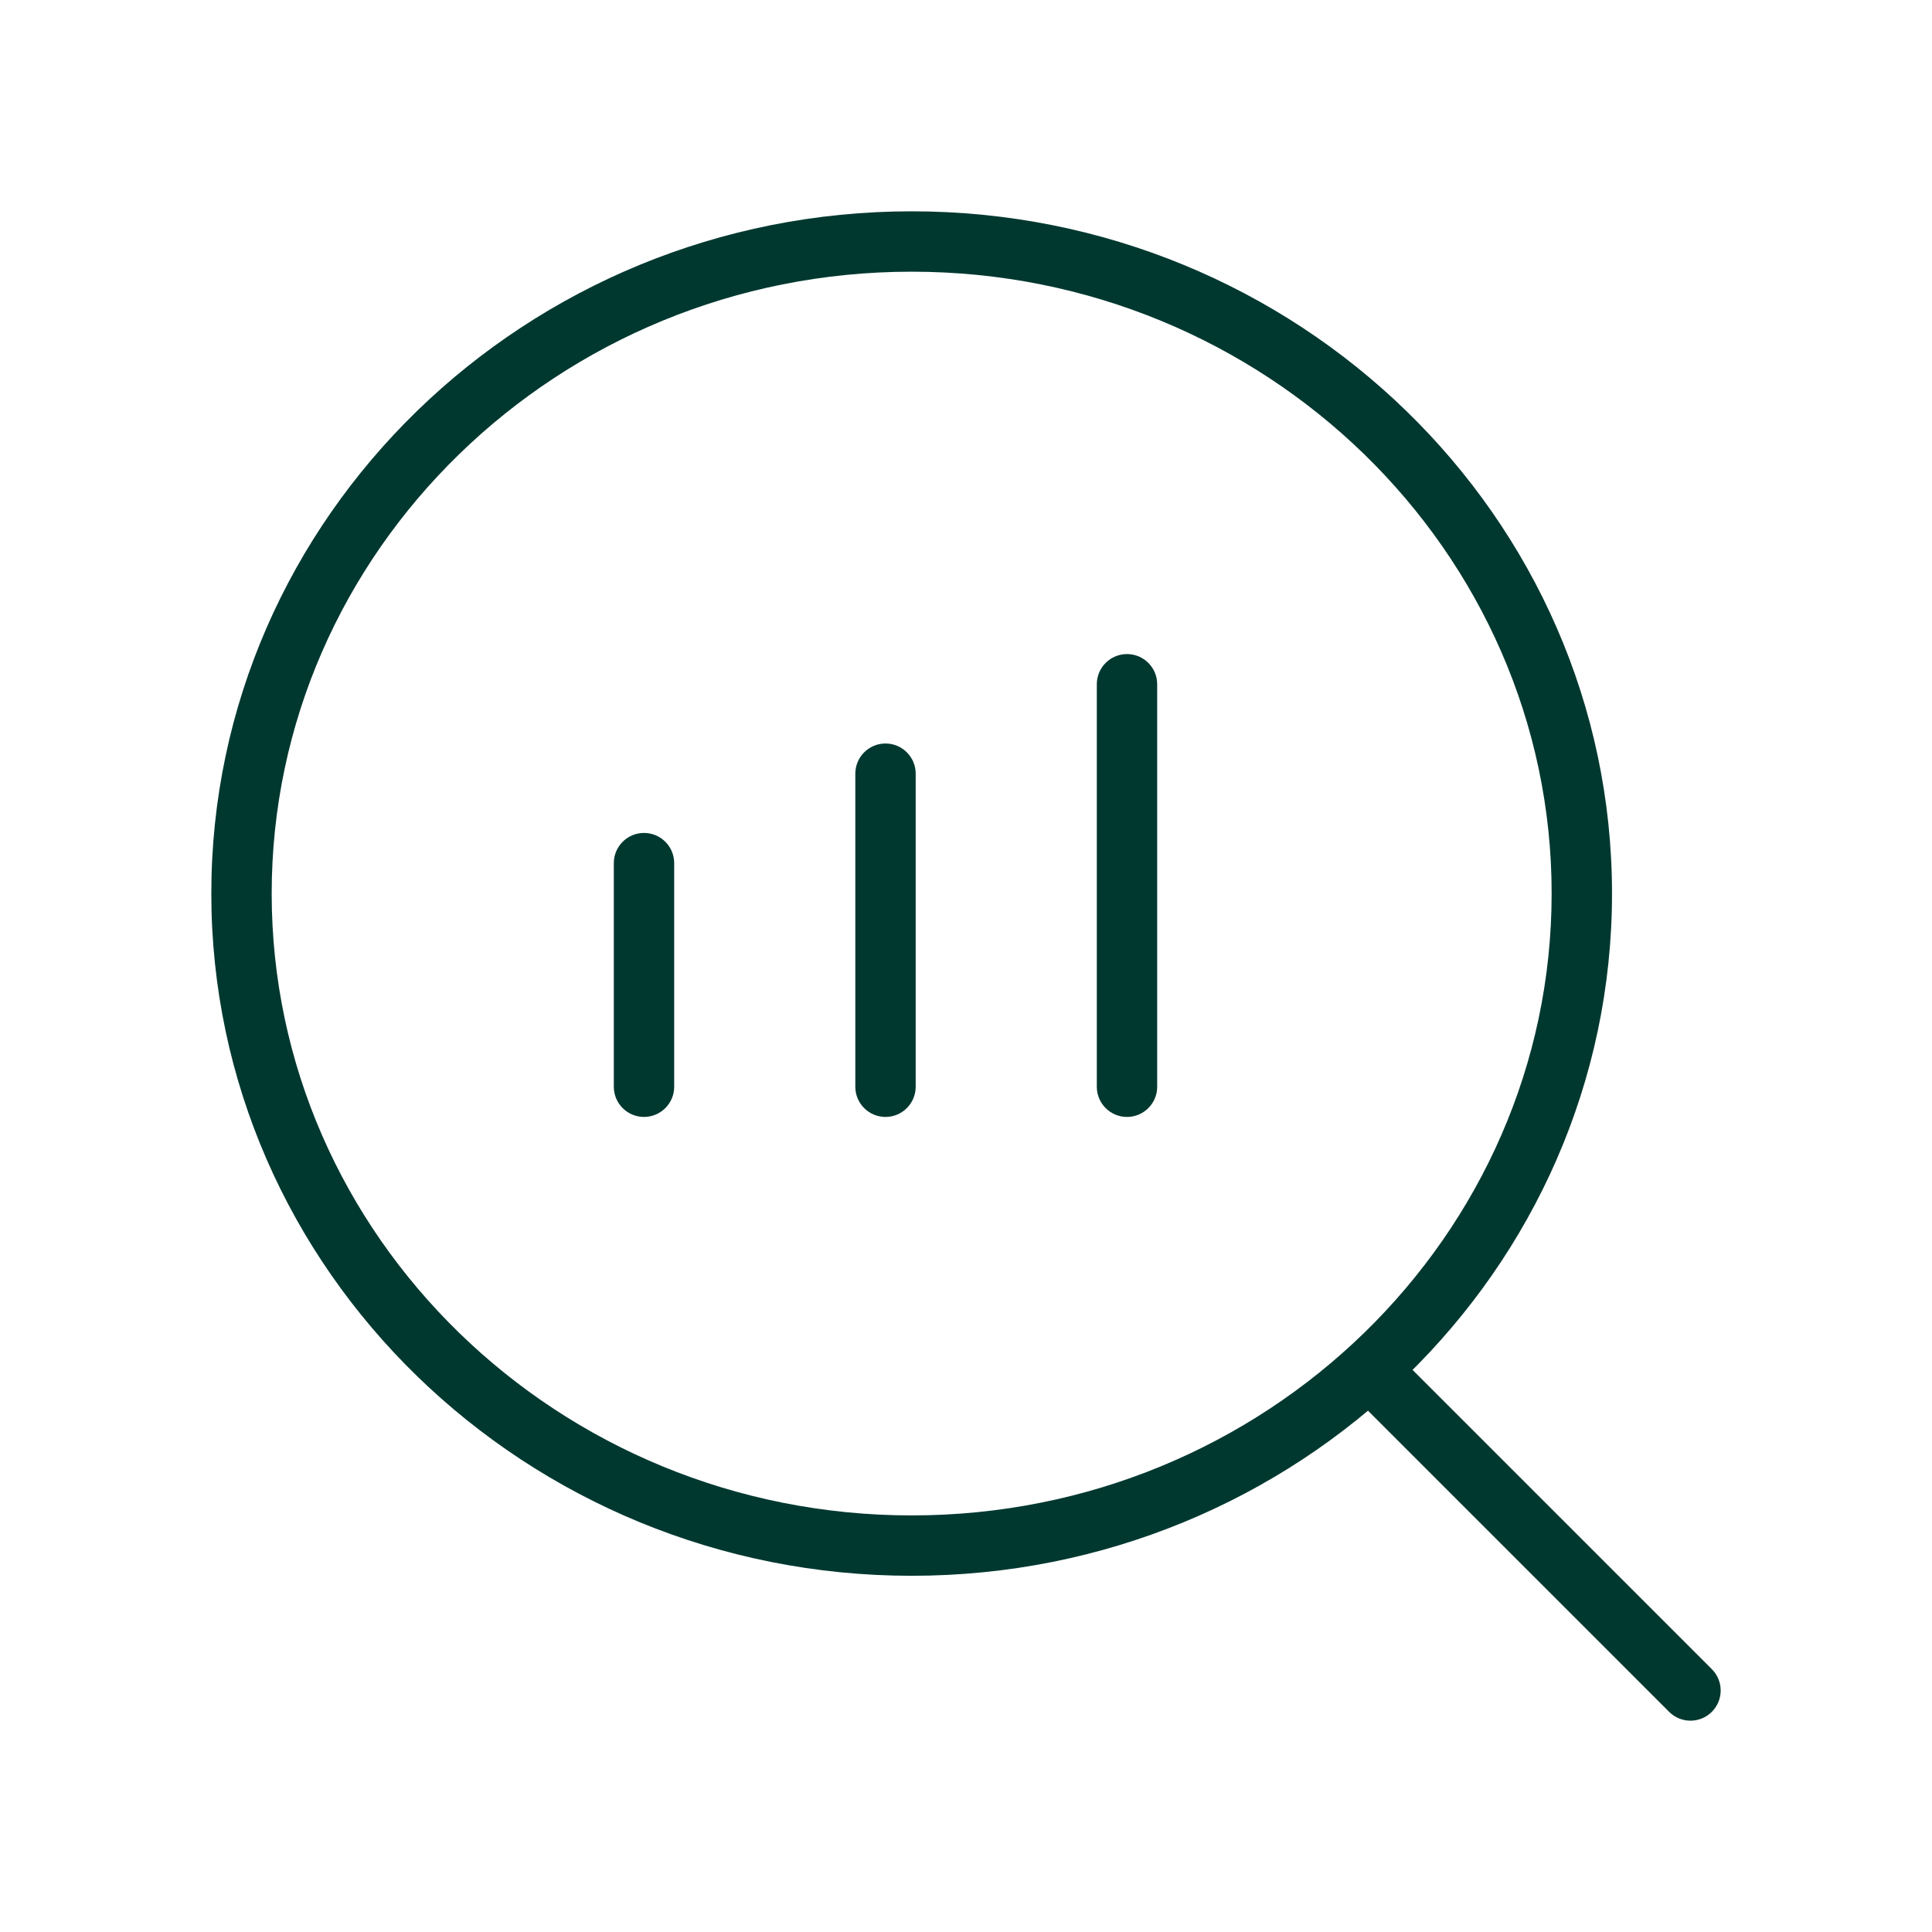 <svg width="48" height="48" viewBox="0 0 48 48" fill="none" xmlns="http://www.w3.org/2000/svg">
<path d="M41.469 42.53C41.762 42.823 42.237 42.823 42.53 42.53C42.823 42.237 42.823 41.763 42.53 41.47L41.469 42.53ZM34.88 33.82C34.587 33.527 34.112 33.527 33.819 33.82C33.526 34.112 33.526 34.587 33.819 34.88L34.88 33.82ZM15.25 27C15.25 27.414 15.586 27.75 16 27.75C16.414 27.75 16.75 27.414 16.75 27H15.25ZM16.75 21.444C16.75 21.03 16.414 20.694 16 20.694C15.586 20.694 15.25 21.03 15.25 21.444H16.75ZM21.25 27C21.25 27.414 21.586 27.75 22 27.75C22.414 27.75 22.75 27.414 22.75 27H21.25ZM22.75 19.222C22.75 18.808 22.414 18.472 22 18.472C21.586 18.472 21.25 18.808 21.25 19.222H22.75ZM27.25 27C27.25 27.414 27.586 27.75 28 27.75C28.414 27.75 28.75 27.414 28.75 27H27.25ZM28.75 17C28.75 16.586 28.414 16.25 28 16.25C27.586 16.25 27.25 16.586 27.25 17H28.75ZM22.651 5.25C13.075 5.25 5.25 12.832 5.25 22.199H6.75C6.75 13.699 13.864 6.75 22.651 6.75V5.25ZM5.25 22.199C5.25 31.566 13.075 39.15 22.651 39.15V37.65C13.864 37.65 6.75 30.699 6.75 22.199H5.25ZM22.651 39.15C32.225 39.15 40.05 31.566 40.05 22.199H38.55C38.55 30.699 31.436 37.65 22.651 37.65V39.15ZM40.05 22.199C40.05 12.832 32.225 5.25 22.651 5.25V6.75C31.436 6.75 38.55 13.699 38.55 22.199H40.05ZM42.53 41.47L34.88 33.82L33.819 34.88L41.469 42.53L42.53 41.47ZM16.75 27V21.444H15.25V27H16.75ZM22.75 27V19.222H21.25V27H22.75ZM28.75 27V17H27.25V27H28.75Z" fill="#003830"/>
</svg>
